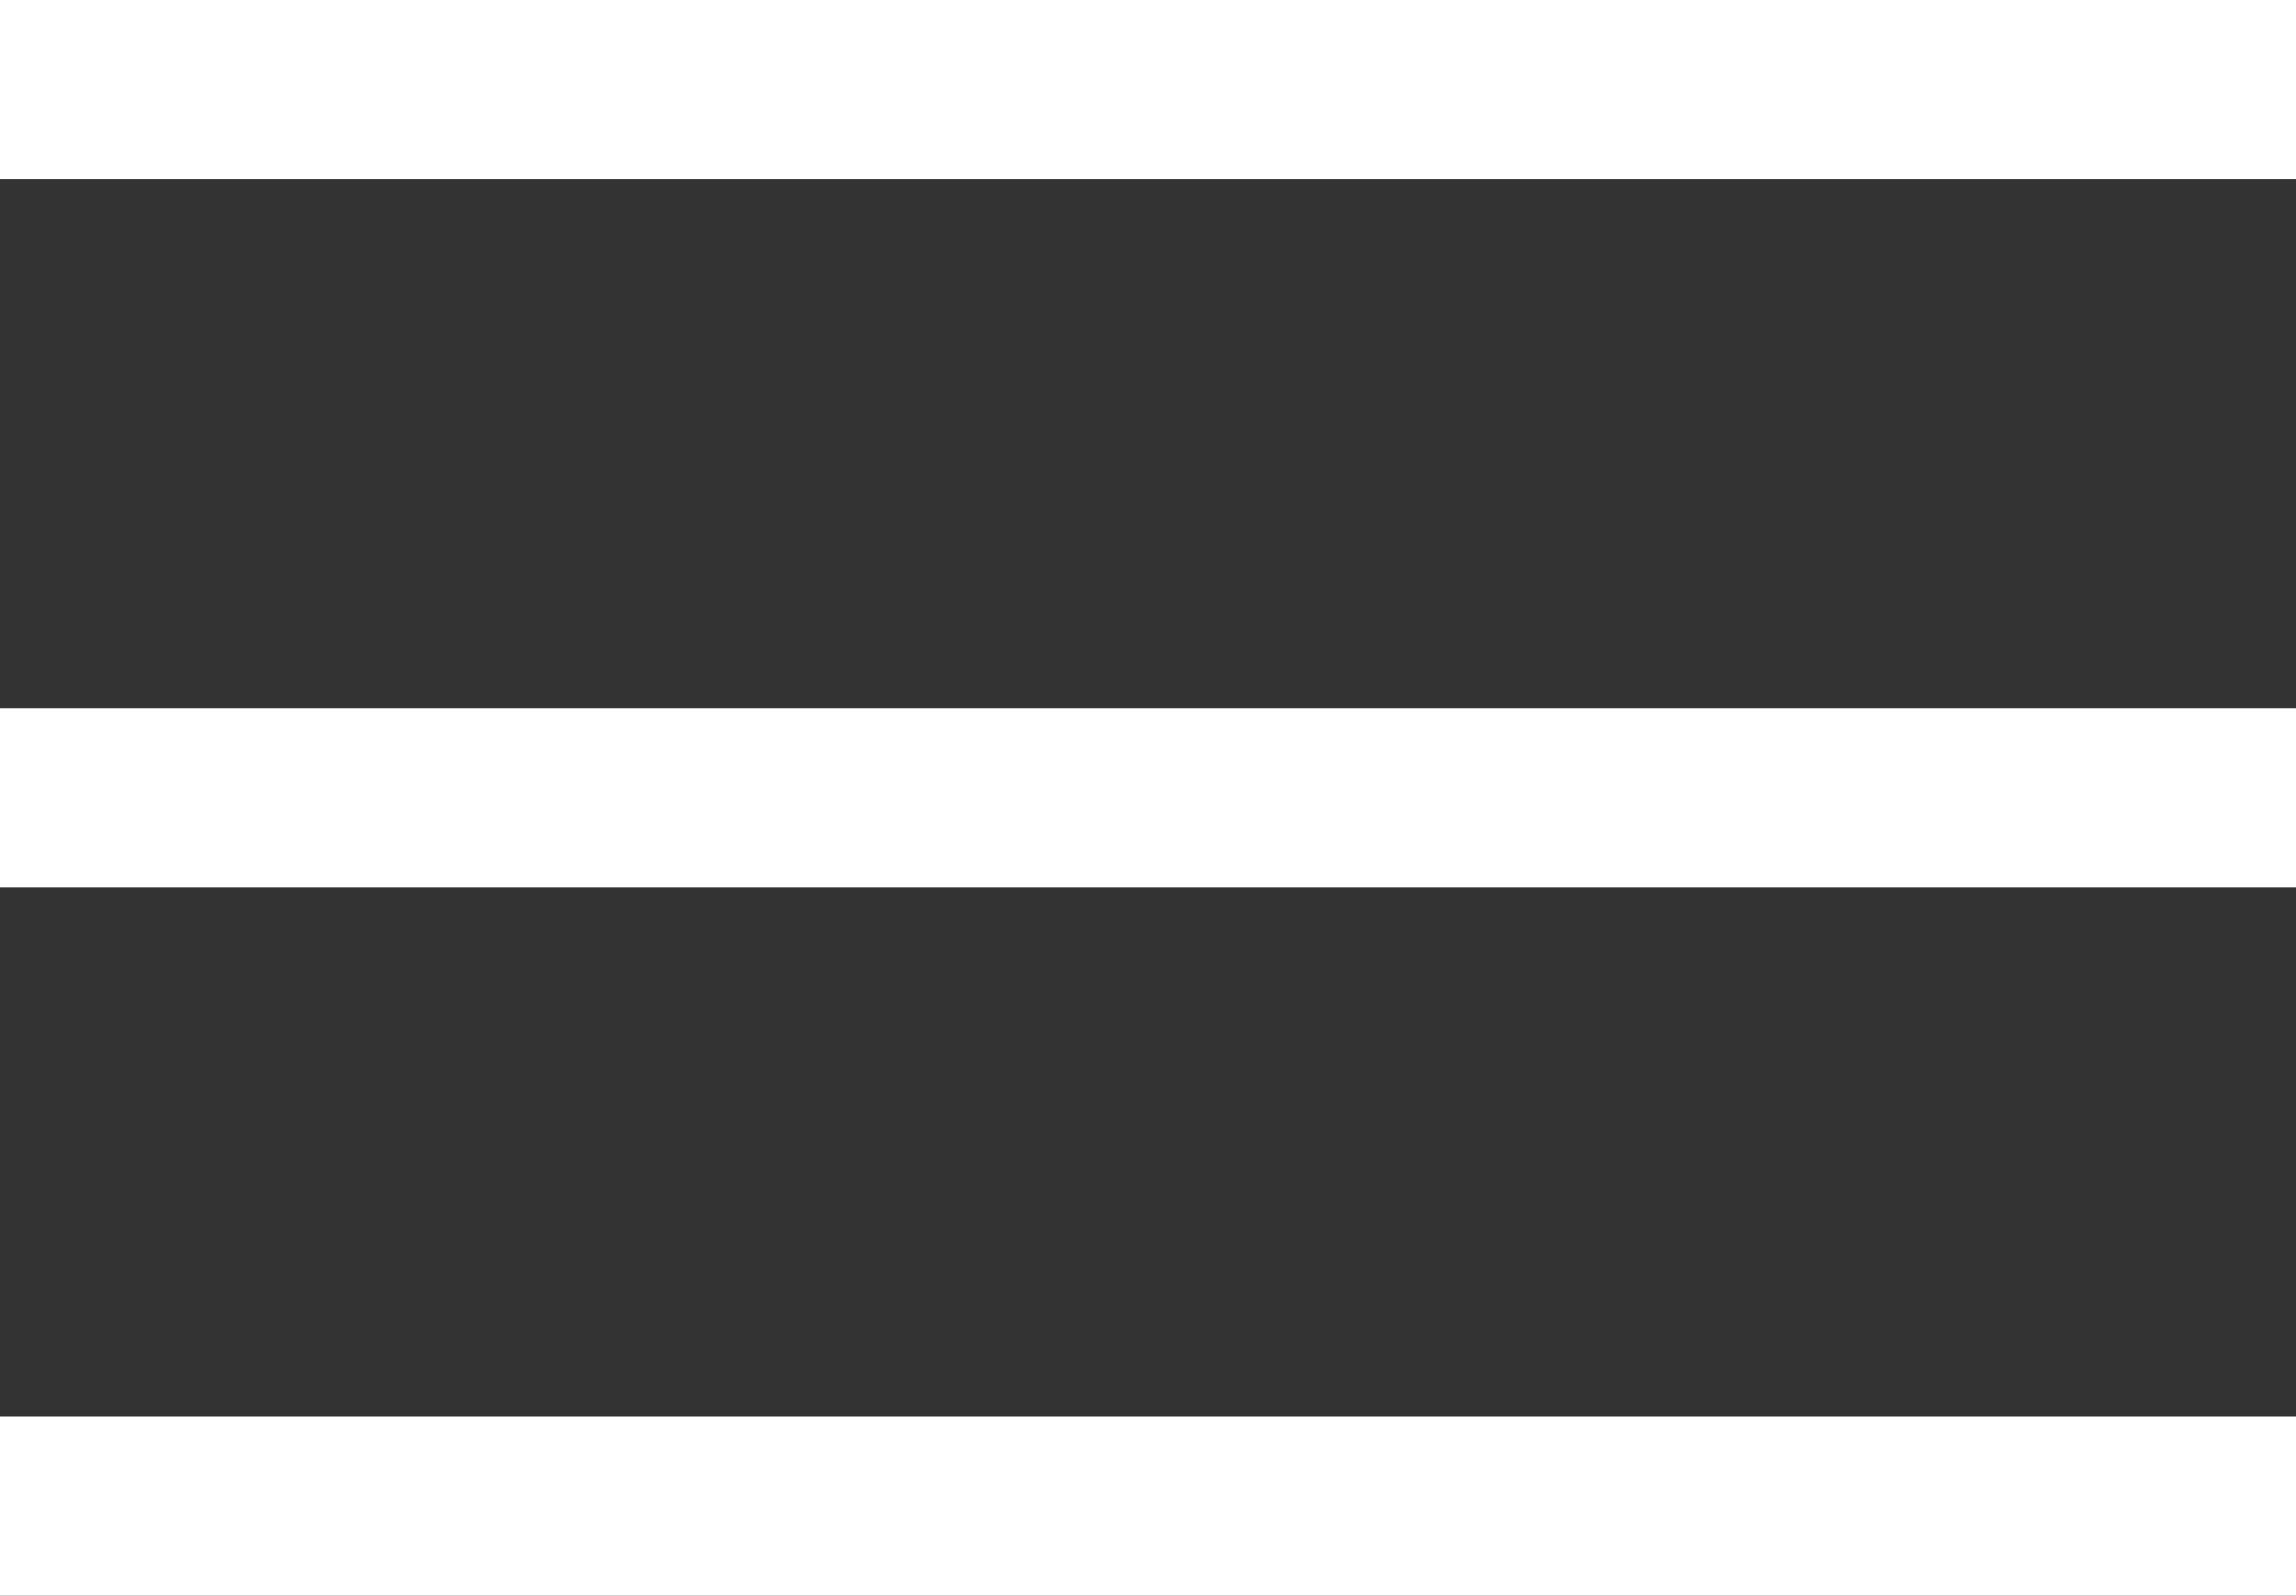 <svg xmlns="http://www.w3.org/2000/svg" width="25.636" height="17.818" viewBox="0 0 25.636 17.818">
  <rect x="0" y="0" width="25.636" height="17.818" fill="#333333" stroke="none"/>
  <g id="Grupo_131" data-name="Grupo 131" transform="translate(-12.182 -58)">
    <rect id="Rectángulo_83" data-name="Rectángulo 83" width="25.636" height="2" transform="translate(12.182 58)" fill="#fff"/>
    <rect id="Rectángulo_84" data-name="Rectángulo 84" width="25.636" height="2" transform="translate(12.182 65.909)" fill="#fff"/>
    <rect id="Rectángulo_85" data-name="Rectángulo 85" width="25.636" height="2" transform="translate(12.182 73.818)" fill="#fff"/>
  </g>
</svg>
